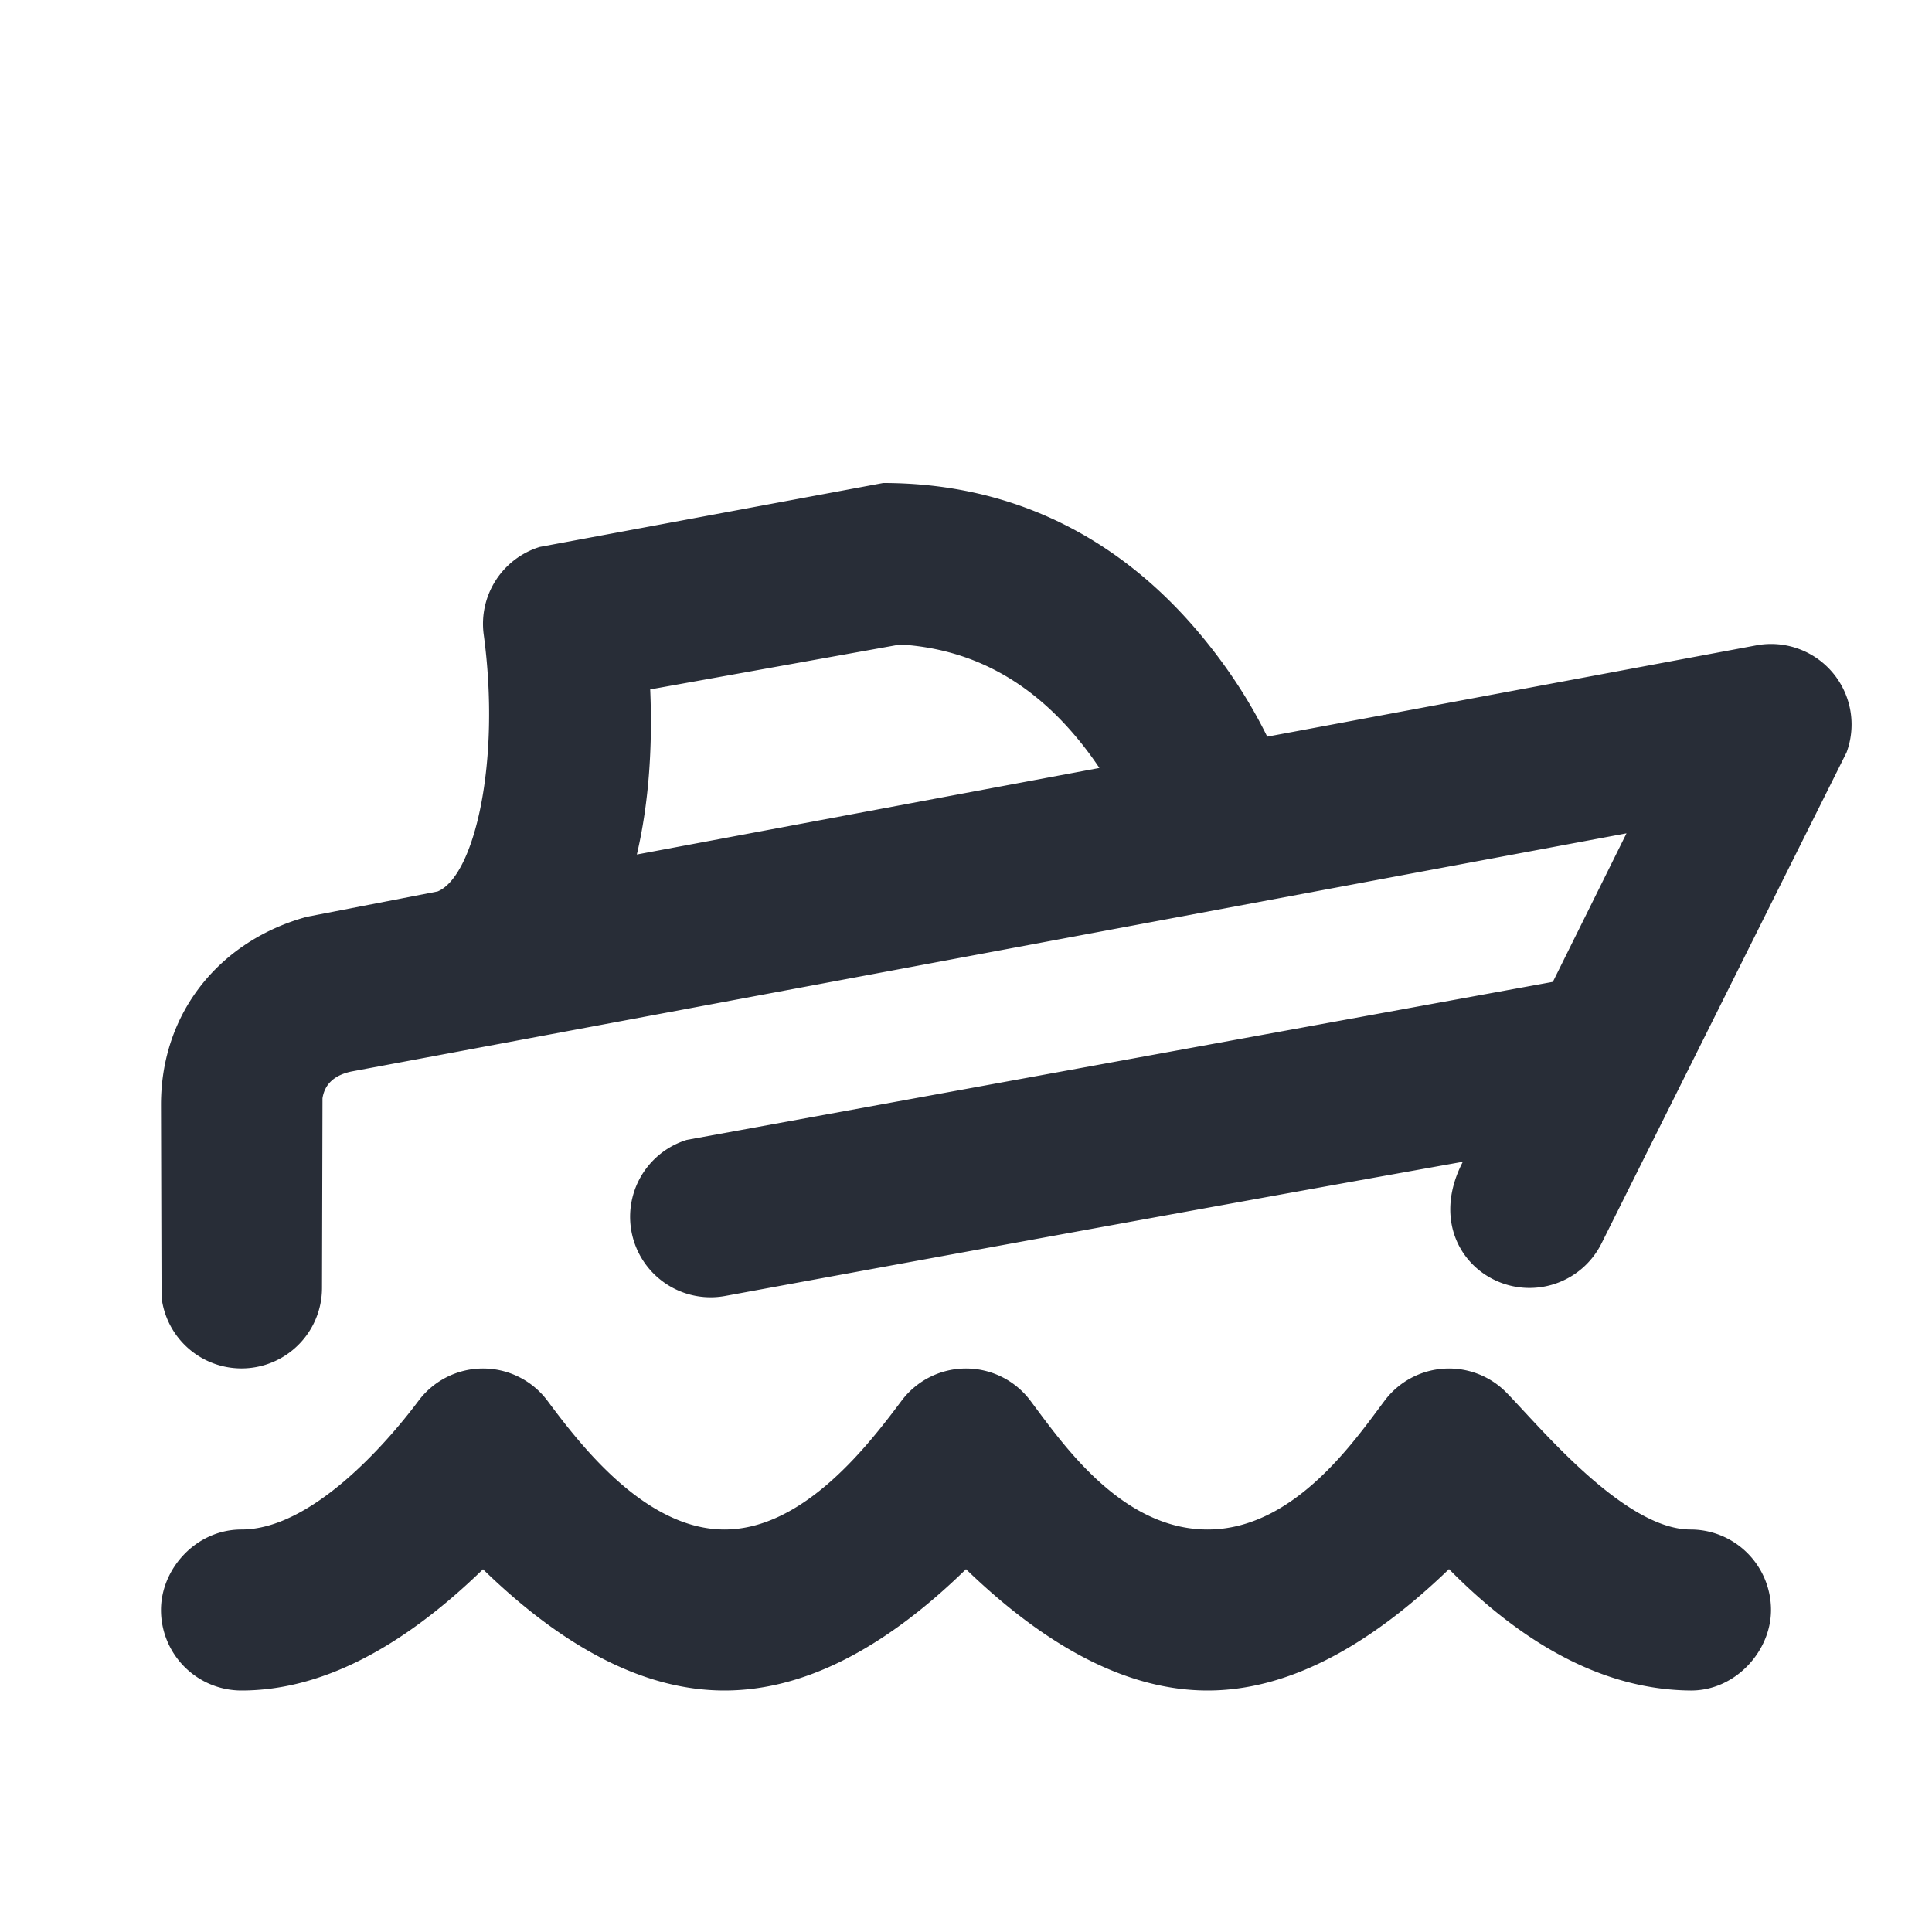 <svg xmlns="http://www.w3.org/2000/svg" id="transportation-regular-speedboat-24" width="24" height="24" viewBox="0 0 24 24"><g fill="none" fill-rule="evenodd" class="symbols"><g fill="#282D37" class="speedboat"><path d="M18.714 17.3c.42.43 1.465 1.7 2.286 1.7a1 1 0 0 1 1 1c0 .513-.445 1.005-1 1-1.016-.009-2.016-.511-3-1.508-1.043 1.007-2.045 1.51-3.004 1.508-.96-.002-1.958-.504-2.996-1.507C10.97 20.498 9.97 21 9 21c-.968 0-1.968-.502-3-1.506C4.966 20.498 3.966 21 3 21a1 1 0 0 1-1-1c0-.513.436-1 1-1 .868 0 1.8-1.065 2.2-1.6a1 1 0 0 1 1.6 0c.4.536 1.21 1.6 2.2 1.6.991 0 1.8-1.067 2.2-1.6a1 1 0 0 1 1.6 0c.4.533 1.129 1.6 2.202 1.6s1.825-1.103 2.198-1.6a1 1 0 0 1 1.514-.1ZM10.971 6c1.647 0 2.958.711 3.928 1.867.376.447.652.893.843 1.284l6.074-1.134a1 1 0 0 1 1.123 1.329l-3.045 6.101a1 1 0 0 1-1.341.447c-.459-.229-.724-.803-.381-1.462-2.388.427-5.445.983-9.17 1.668a1 1 0 0 1-.47-1.94l10.758-1.963.915-1.845L4.368 13.31c-.211.044-.334.154-.362.333L4 16a1 1 0 0 1-1.993.117L2 13.724c0-1.171.758-2.048 1.812-2.335l1.624-.315c.455-.186.788-1.6.573-3.19a1 1 0 0 1 .696-1.09L10.971 6ZM8.077 8.564c.031.731-.02 1.43-.166 2.051l5.746-1.075a4.275 4.275 0 0 0-.29-.387c-.57-.68-1.28-1.091-2.184-1.147l-3.106.558Z" class="color"/></g></g></svg>